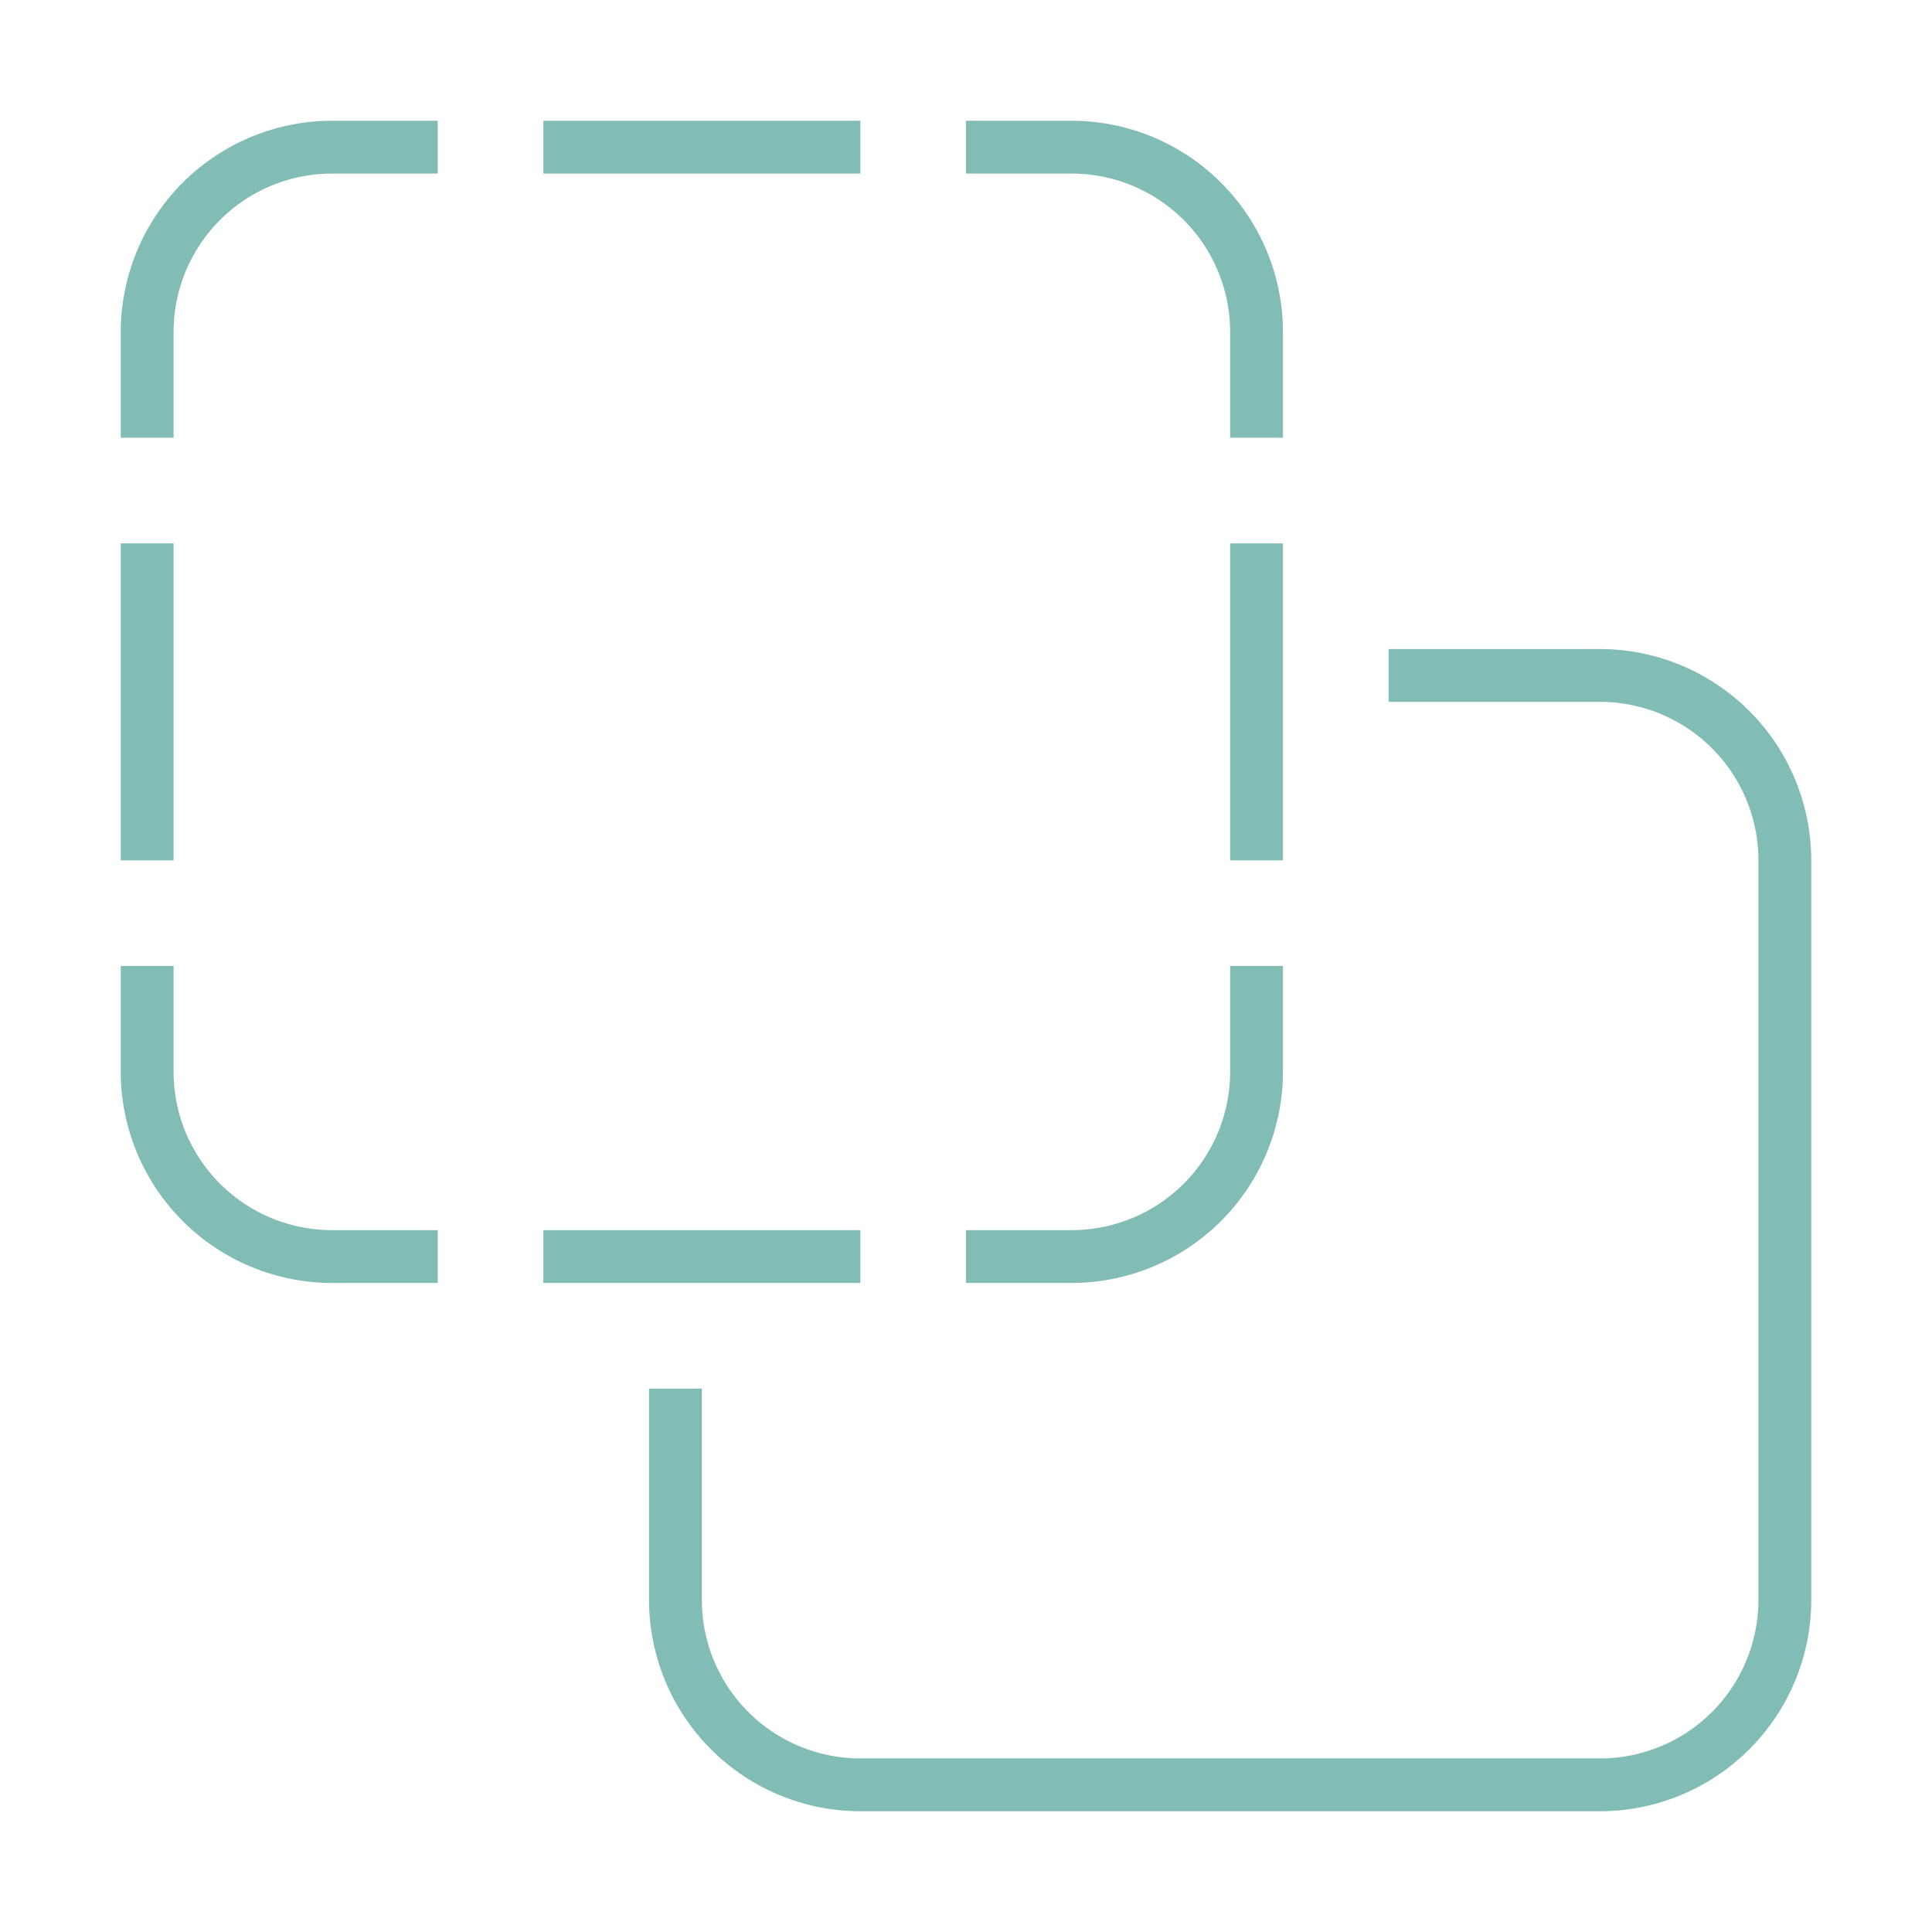 <?xml version="1.0" encoding="UTF-8"?>
<svg xmlns="http://www.w3.org/2000/svg" xmlns:xlink="http://www.w3.org/1999/xlink" width="64" height="64" viewBox="0 0 64 64">
  <defs>
    <clipPath id="clip-schnellzugriff">
      <rect width="64" height="64"></rect>
    </clipPath>
  </defs>
  <g id="schnellzugriff" clip-path="url(#clip-schnellzugriff)">
    <path id="schnellzugriff-2" data-name="schnellzugriff" d="M-14-47.25H-3.5V-49H-14Zm-3.5,0V-49H-21a7.006,7.006,0,0,0-7,7v3.5h1.75V-42A5.251,5.251,0,0,1-21-47.25ZM-28-24.5h1.75V-35H-28Zm0,3.5v3.5a7.006,7.006,0,0,0,7,7h3.5v-1.75H-21a5.251,5.251,0,0,1-5.25-5.25V-21Zm14,8.75v1.75H-3.5v-1.75H-14ZM-8.75-7H-10.5V0a7.006,7.006,0,0,0,7,7H21a7.006,7.006,0,0,0,7-7V-24.5a7.006,7.006,0,0,0-7-7H14v1.75h7a5.251,5.251,0,0,1,5.25,5.25V0A5.251,5.251,0,0,1,21,5.25H-3.5A5.251,5.251,0,0,1-8.75,0ZM10.5-42a7.006,7.006,0,0,0-7-7H0v1.75H3.5A5.251,5.251,0,0,1,8.75-42v3.5H10.5Zm0,12.25V-35H8.75v10.5H10.5ZM0-12.25v1.75H3.5a7.006,7.006,0,0,0,7-7V-21H8.75v3.5A5.251,5.251,0,0,1,3.5-12.25Z" transform="translate(32 53)" fill="#81bdb5"></path>
  </g>
</svg>
